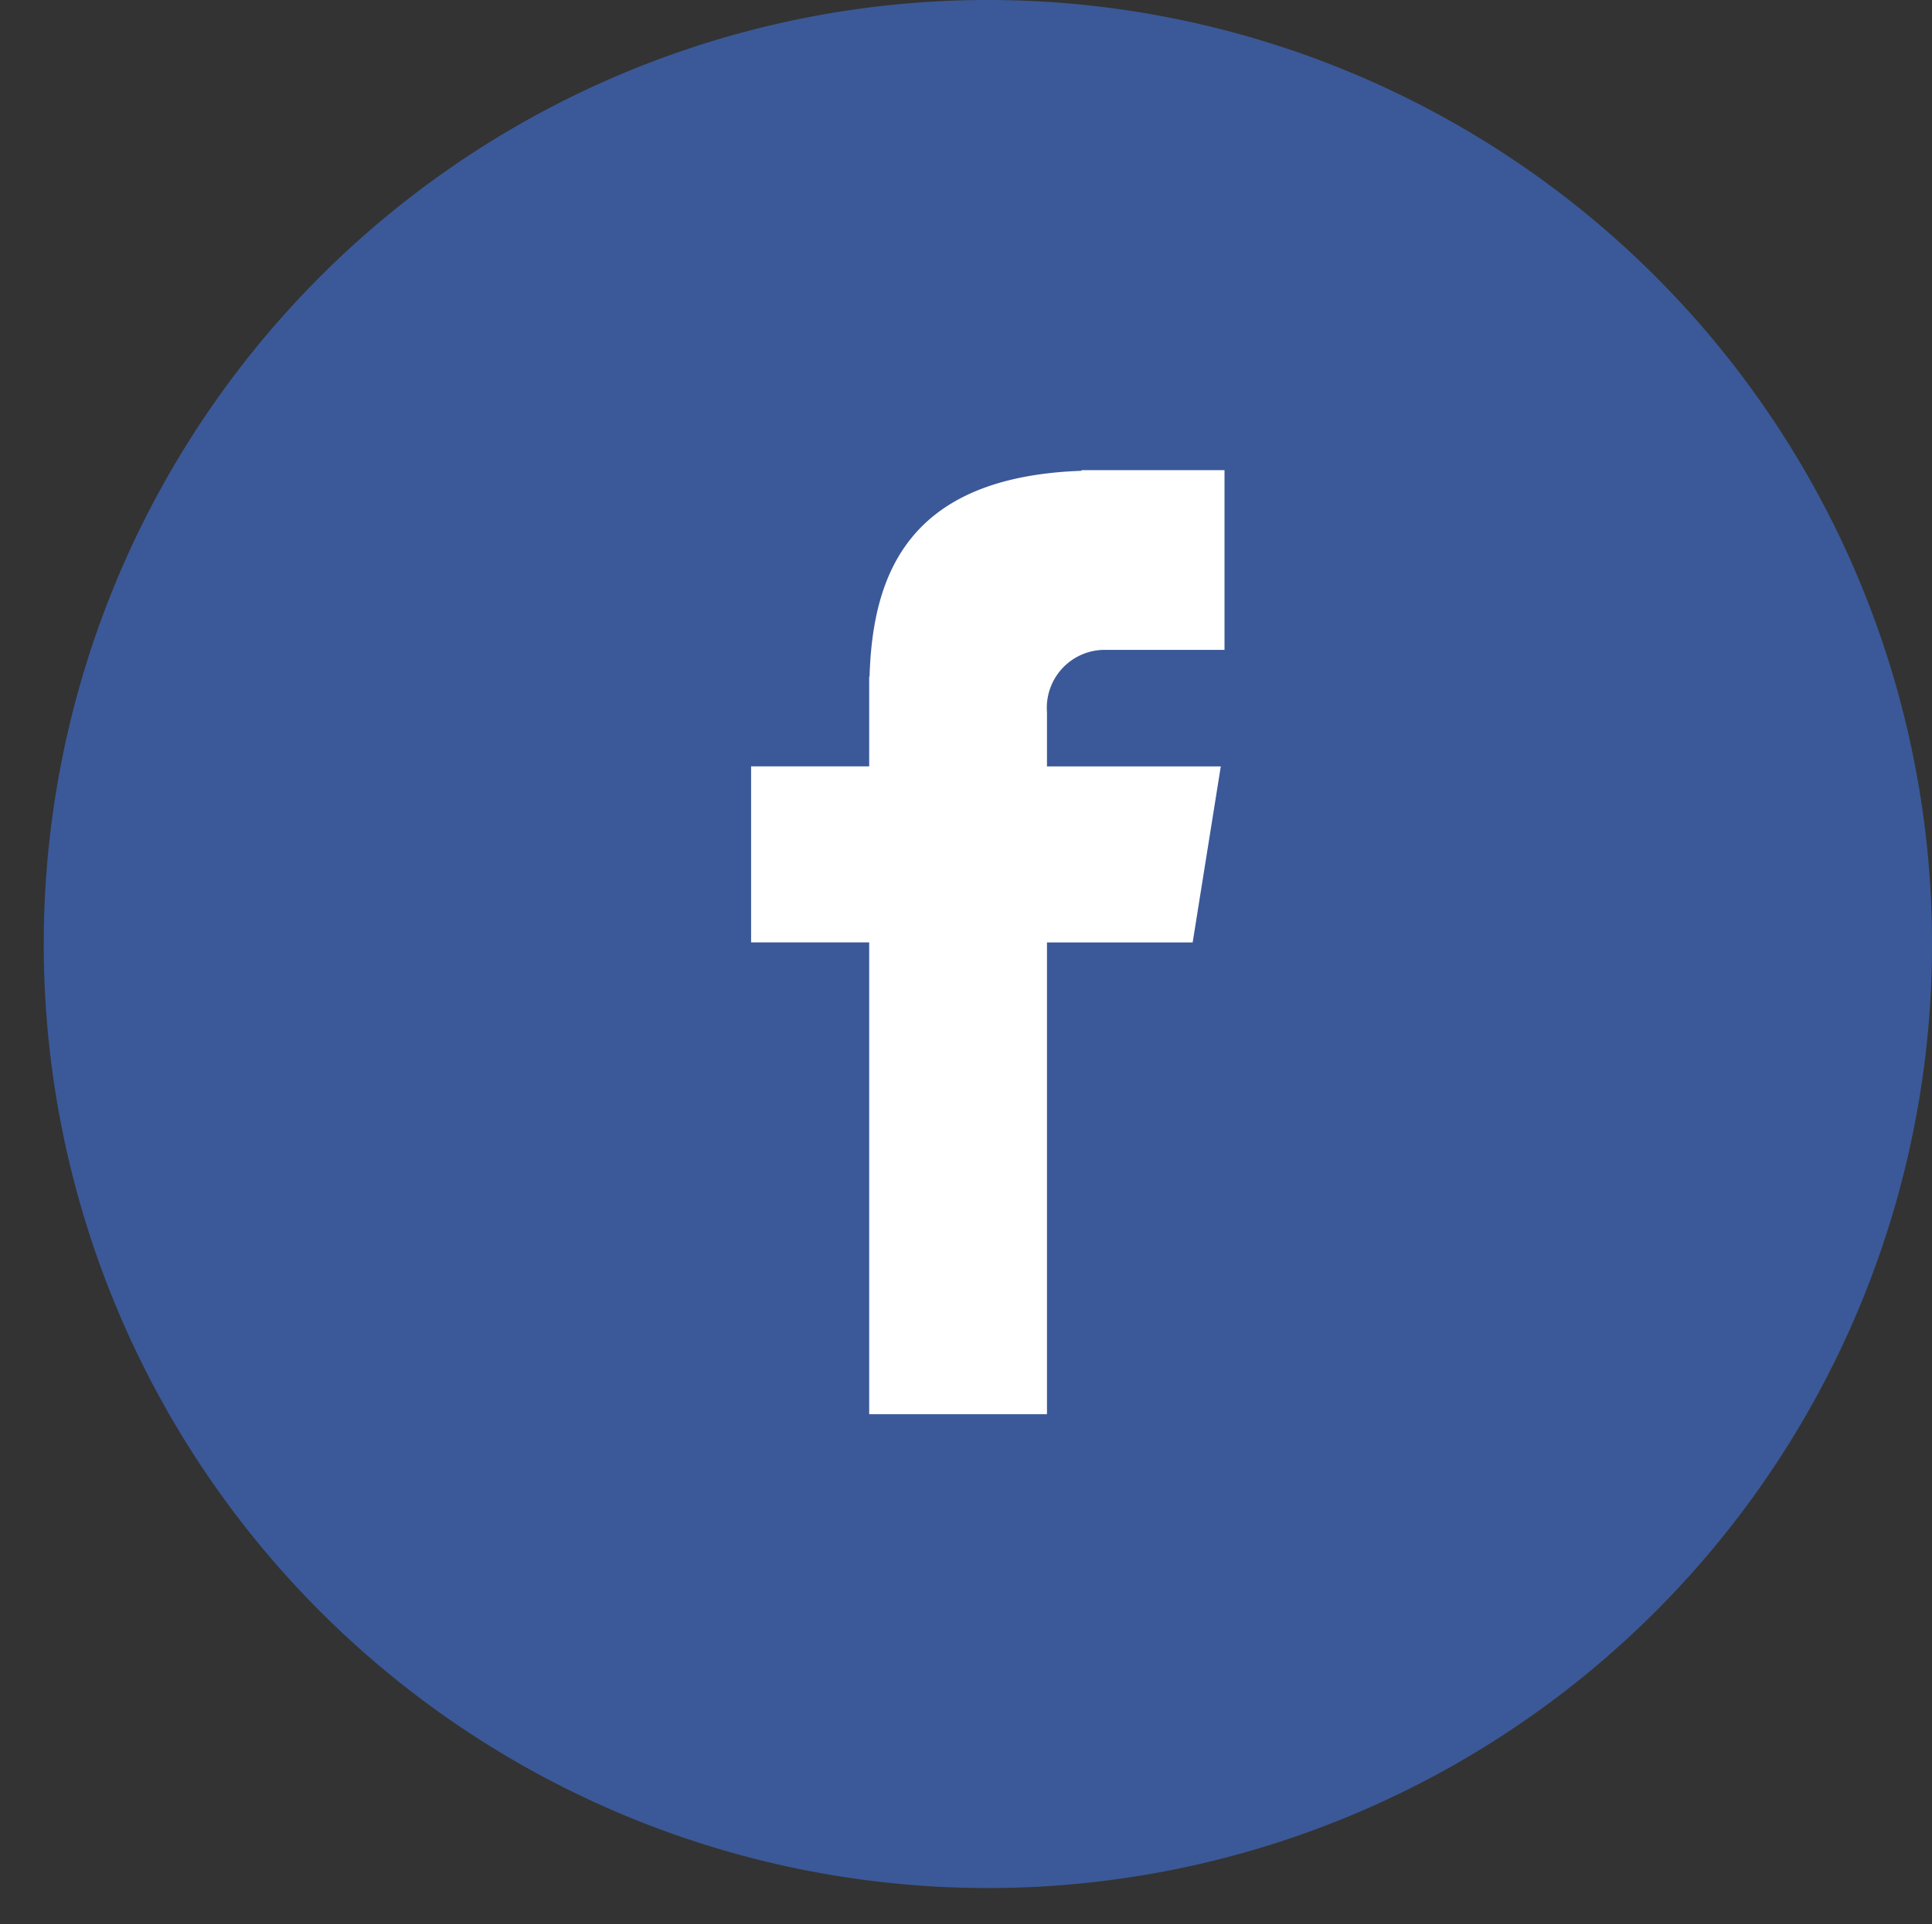 <svg xmlns="http://www.w3.org/2000/svg" width="44.173" height="44" viewBox="0 0 44.173 44">
  <rect x="0" y="0" width="44.173" height="44" fill="#333333" stroke="none"/>
  <g id="グループ_214" data-name="グループ 214" transform="translate(102 -1940)">
    <rect id="長方形_208" data-name="長方形 208" width="44" height="44" transform="translate(-102 1940)" fill="none"/>
    <g id="facebook" transform="translate(-101 1940)">
      <path id="パス_24" data-name="パス 24" d="M21.587,0A21.587,21.587,0,1,1,0,21.587,21.587,21.587,0,0,1,21.587,0Z" fill="#3b5998"/>
      <path id="パス_25" data-name="パス 25" d="M117.177,76.657h2.782v-4.11h-3.27v.015c-3.963.14-4.775,2.368-4.846,4.707h-.008v2.052h-2.7v4.024h2.7V94.134H115.9V83.346h3.331l.643-4.024H115.9v-1.24A1.325,1.325,0,0,1,117.177,76.657Z" transform="translate(-92.962 -61.796)" fill="#fff"/>
    </g>
  </g>
</svg>
